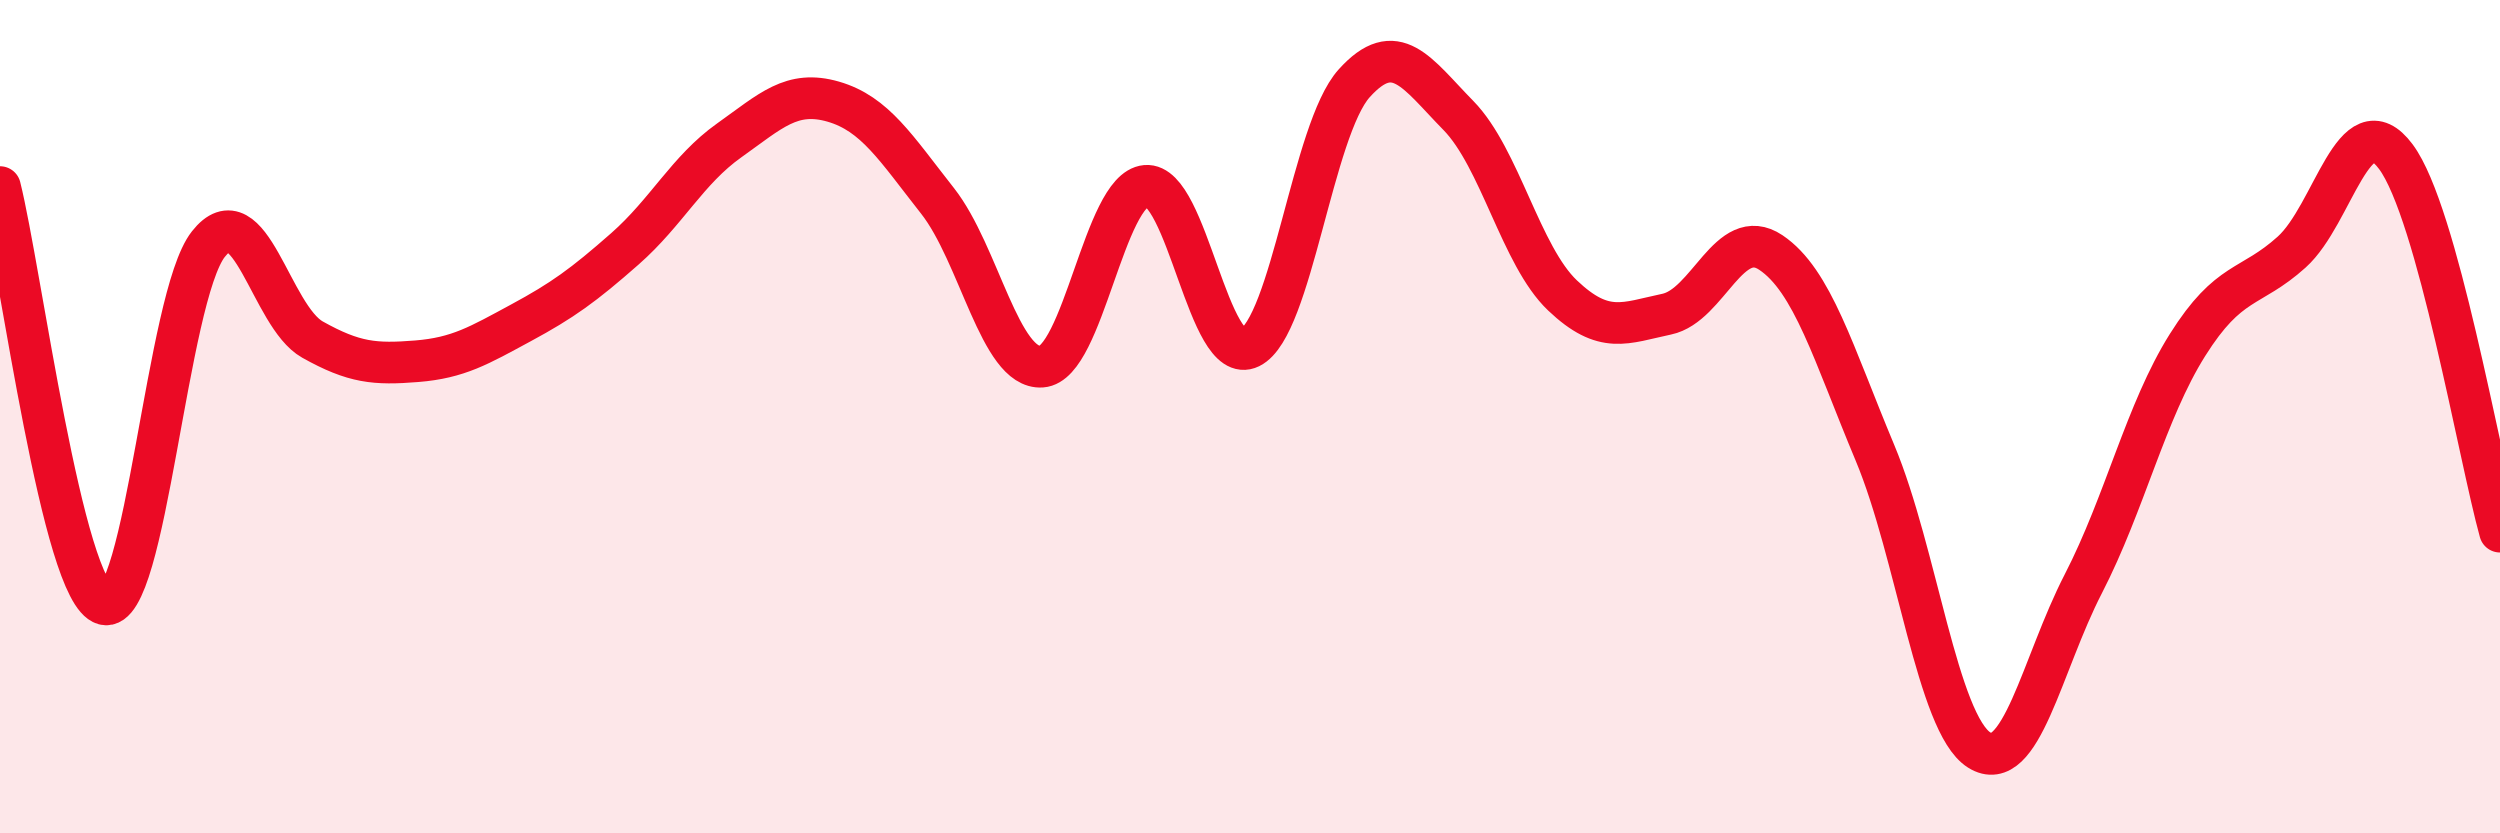 
    <svg width="60" height="20" viewBox="0 0 60 20" xmlns="http://www.w3.org/2000/svg">
      <path
        d="M 0,4.49 C 0.5,6.49 1.5,14.23 2.5,14.5 C 3.5,14.77 4,7.13 5,5.86 C 6,4.59 6.5,7.59 7.5,8.15 C 8.5,8.71 9,8.75 10,8.67 C 11,8.59 11.5,8.29 12.5,7.75 C 13.5,7.21 14,6.85 15,5.97 C 16,5.09 16.5,4.08 17.5,3.37 C 18.5,2.66 19,2.15 20,2.44 C 21,2.73 21.5,3.55 22.5,4.82 C 23.5,6.09 24,8.87 25,8.8 C 26,8.73 26.5,4.55 27.5,4.46 C 28.5,4.37 29,8.83 30,8.34 C 31,7.85 31.5,3.11 32.5,2 C 33.5,0.89 34,1.75 35,2.77 C 36,3.79 36.5,6.14 37.5,7.09 C 38.5,8.04 39,7.75 40,7.54 C 41,7.33 41.5,5.39 42.5,6.06 C 43.5,6.73 44,8.48 45,10.87 C 46,13.26 46.5,17.37 47.5,18 C 48.5,18.63 49,15.95 50,14.01 C 51,12.07 51.5,9.87 52.5,8.28 C 53.5,6.69 54,6.95 55,6.05 C 56,5.15 56.5,2.42 57.5,3.76 C 58.5,5.1 59.5,10.96 60,12.76L60 20L0 20Z"
        fill="#EB0A25"
        opacity="0.1"
        stroke-linecap="round"
        stroke-linejoin="round"
      />
      <path
        d="M 0,4.49 C 0.5,6.49 1.5,14.23 2.5,14.5 C 3.5,14.77 4,7.13 5,5.86 C 6,4.59 6.5,7.59 7.5,8.15 C 8.5,8.71 9,8.75 10,8.67 C 11,8.59 11.5,8.29 12.5,7.75 C 13.5,7.21 14,6.85 15,5.97 C 16,5.09 16.5,4.08 17.5,3.37 C 18.5,2.66 19,2.15 20,2.44 C 21,2.73 21.5,3.55 22.5,4.82 C 23.5,6.09 24,8.87 25,8.8 C 26,8.73 26.5,4.55 27.5,4.46 C 28.5,4.37 29,8.83 30,8.34 C 31,7.85 31.5,3.11 32.5,2 C 33.5,0.89 34,1.75 35,2.77 C 36,3.79 36.5,6.14 37.5,7.09 C 38.5,8.04 39,7.75 40,7.54 C 41,7.33 41.5,5.39 42.5,6.06 C 43.5,6.73 44,8.48 45,10.87 C 46,13.26 46.5,17.37 47.5,18 C 48.5,18.63 49,15.95 50,14.01 C 51,12.07 51.5,9.87 52.5,8.28 C 53.5,6.69 54,6.95 55,6.05 C 56,5.15 56.5,2.42 57.5,3.76 C 58.5,5.1 59.5,10.96 60,12.76"
        stroke="#EB0A25"
        stroke-width="1"
        fill="none"
        stroke-linecap="round"
        stroke-linejoin="round"
      />
    </svg>
  